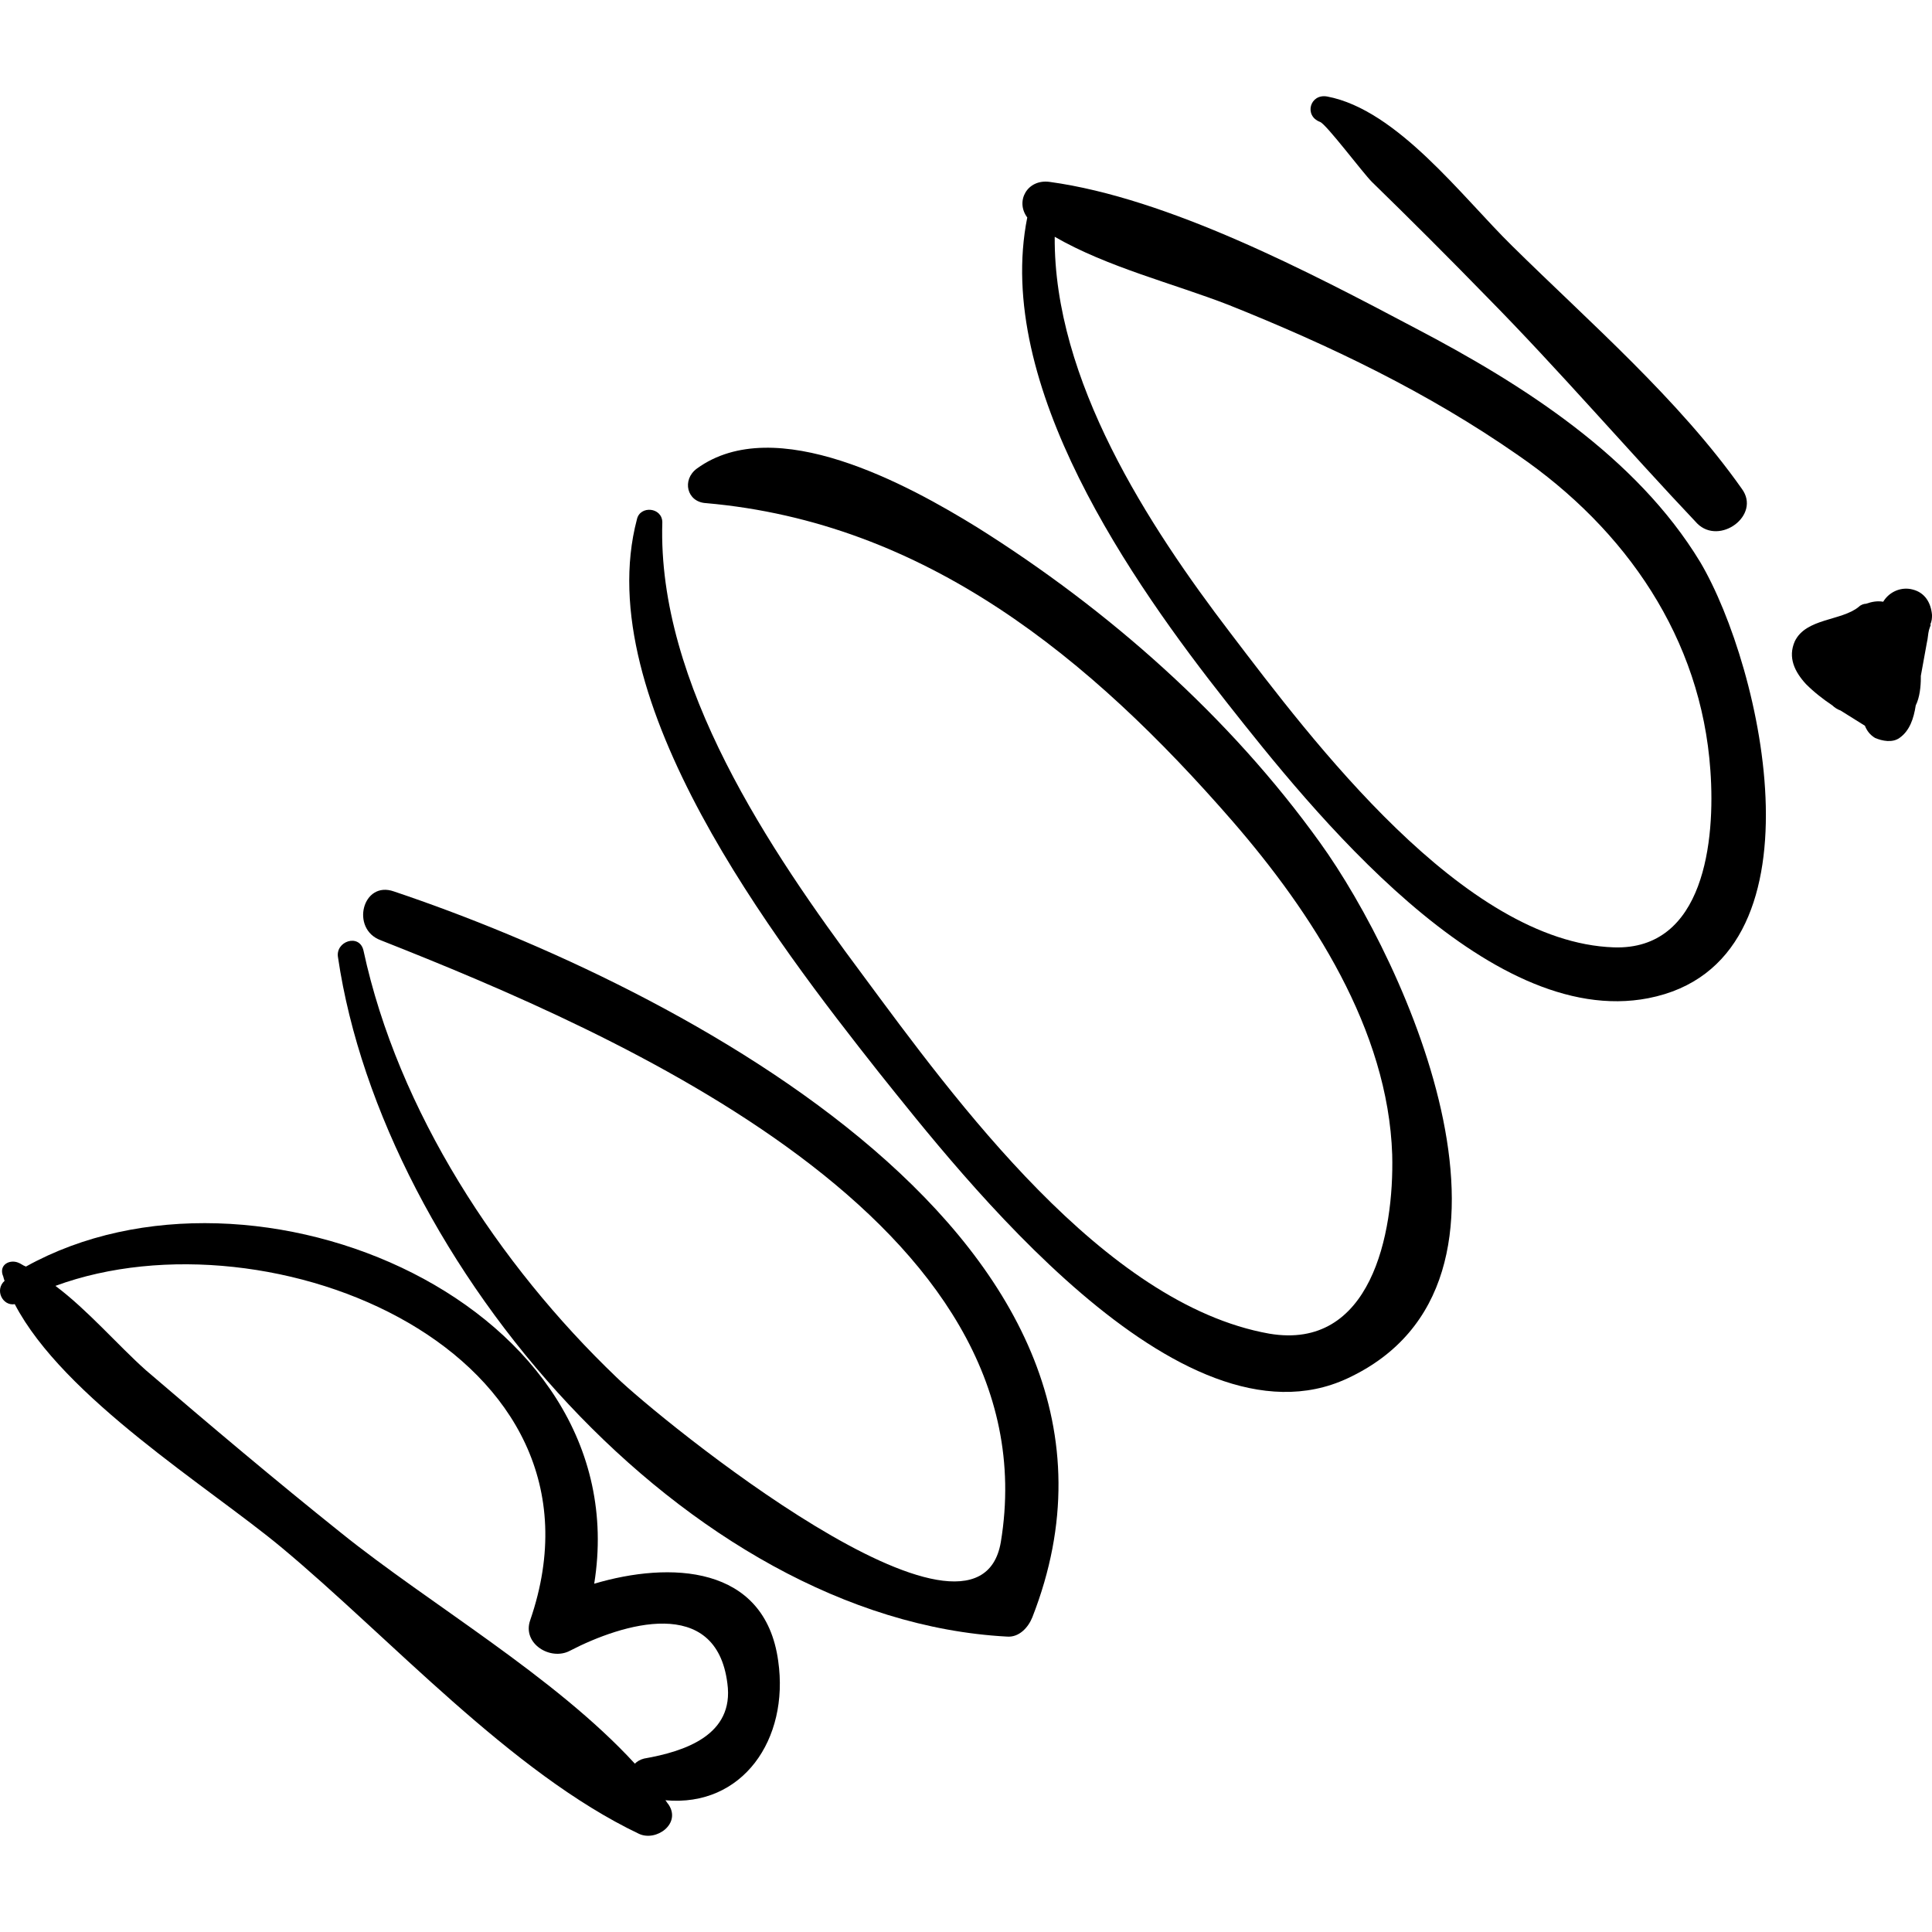 <?xml version="1.0" encoding="iso-8859-1"?>
<!-- Uploaded to: SVG Repo, www.svgrepo.com, Generator: SVG Repo Mixer Tools -->
<!DOCTYPE svg PUBLIC "-//W3C//DTD SVG 1.1//EN" "http://www.w3.org/Graphics/SVG/1.1/DTD/svg11.dtd">
<svg fill="#000000" version="1.1" id="Capa_1" xmlns="http://www.w3.org/2000/svg" xmlns:xlink="http://www.w3.org/1999/xlink" 
	 width="800px" height="800px" viewBox="0 0 581.562 581.562"
	 xml:space="preserve">
<g>
	<g>
		<path d="M234.252,499.982c-3.978-29.07-32.742-29.988-55.386-23.256C192.33,392.882,76.662,343.004,7.812,381.254
			c-0.918-0.306-1.53-0.918-2.448-1.224c-2.448-0.918-5.508,0.612-4.59,3.672c0.306,0.612,0.306,1.224,0.612,1.836
			c-3.06,2.754-0.612,7.65,3.06,7.038c14.688,28.152,58.446,55.08,80.172,73.134c32.742,27.234,69.156,67.933,107.712,86.292
			c5.202,2.448,12.852-3.06,8.874-8.874c-0.306-0.306-0.612-0.918-0.918-1.224C223.542,544.046,237.618,523.544,234.252,499.982z
			 M193.86,529.358c-1.224,0.306-2.142,0.918-2.754,1.53c-24.174-26.316-61.812-48.042-88.434-69.462
			c-19.89-15.912-39.474-32.437-58.752-48.96c-8.568-7.65-17.442-18.055-27.234-25.398c64.872-23.868,170.748,19.89,142.902,100.674
			c-2.448,7.038,6.12,12.24,11.934,9.18c15.912-8.262,44.064-16.829,47.43,9.793C221.094,522.32,206.1,527.217,193.86,529.358z"/>
		<path d="M118.584,268.34c-9.486-3.366-13.158,11.322-3.978,14.688c71.298,28.152,202.572,84.762,186.66,181.152
			c-7.038,41.31-103.428-37.639-115.667-49.572c-35.496-33.966-65.79-80.172-76.194-128.52c-1.224-5.202-8.568-2.754-7.65,2.142
			c13.464,91.494,104.652,199.206,201.348,204.408c3.672,0.306,6.426-2.754,7.65-5.814
			C354.815,374.217,203.346,296.798,118.584,268.34z"/>
		<path d="M397.35,253.652c-27.234-37.944-63.648-70.074-103.122-94.86c-20.808-12.852-60.894-34.884-84.456-17.748
			c-4.59,3.366-3.06,10.098,2.754,10.404c66.096,5.814,115.667,46.512,158.507,95.778c23.868,27.54,46.818,62.729,48.042,100.368
			c0.612,23.867-6.426,59.058-37.025,53.855c-49.878-8.874-94.554-70.38-122.4-108.018c-27.846-37.332-61.812-87.516-60.282-136.17
			c0-4.59-6.732-5.202-7.65-0.918c-14.382,54.468,41.922,127.296,72.828,166.464c24.786,30.905,90.576,115.668,141.065,92.105
			C467.424,386.15,423.359,289.76,397.35,253.652z"/>
		<path d="M511.794,169.196c-19.278-31.824-53.551-53.55-85.681-70.38c-31.823-16.83-74.357-39.168-110.16-44.064
			c-6.731-0.918-10.403,5.814-6.731,10.71c-10.098,50.49,31.518,109.854,60.282,146.268c25.092,31.824,78.029,98.226,126.684,88.74
			C550.962,289.76,530.46,200.714,511.794,169.196z M485.783,285.17c-45.288-1.53-90.882-62.424-115.361-94.554
			c-24.786-32.436-53.244-76.194-52.938-119.34c15.912,9.18,35.802,14.076,52.326,20.502c30.6,12.24,59.976,26.316,87.21,45.288
			c32.437,22.338,55.08,55.08,57.834,94.86C516.384,253.041,513.018,286.088,485.783,285.17z"/>
		<path d="M524.34,147.164c-18.973-26.928-45.9-50.184-69.156-73.134c-14.994-14.688-34.578-41.004-55.692-44.982
			c-5.201-0.918-7.038,5.814-2.142,7.65c1.836,0.612,12.852,15.3,15.606,18.054c11.628,11.322,23.256,22.95,34.577,34.578
			c21.727,22.032,41.923,45.594,63.343,68.238C517.607,164.3,530.153,155.12,524.34,147.164z"/>
		<path d="M581.562,185.108c-0.306-3.672-2.142-6.732-5.813-7.65c-3.366-0.918-7.038,0.612-8.874,3.672
			c-1.836-0.306-3.366,0-5.202,0.612c-0.612,0-1.53,0.306-2.143,0.918c-5.202,4.284-15.911,3.366-19.277,10.404
			c-2.143,4.896,0,9.18,3.366,12.852c2.447,2.448,5.201,4.59,7.955,6.426c0.612,0.612,1.53,1.224,2.448,1.53
			c2.448,1.53,4.896,3.06,7.344,4.59c0.612,1.53,1.53,2.754,3.061,3.672c2.142,0.918,5.202,1.53,7.344,0
			c3.061-2.142,4.284-5.814,4.896-9.792c1.224-2.448,1.529-5.814,1.529-8.262c0-0.306,0-0.306,0-0.612
			c0.612-3.366,1.225-6.732,1.836-10.098c0.307-1.224,0.307-2.448,0.612-3.672c0.307-1.224,0.918-2.142,0.307-1.53
			C581.562,186.944,581.562,186.026,581.562,185.108z"/>
	</g>
</g>
</svg>